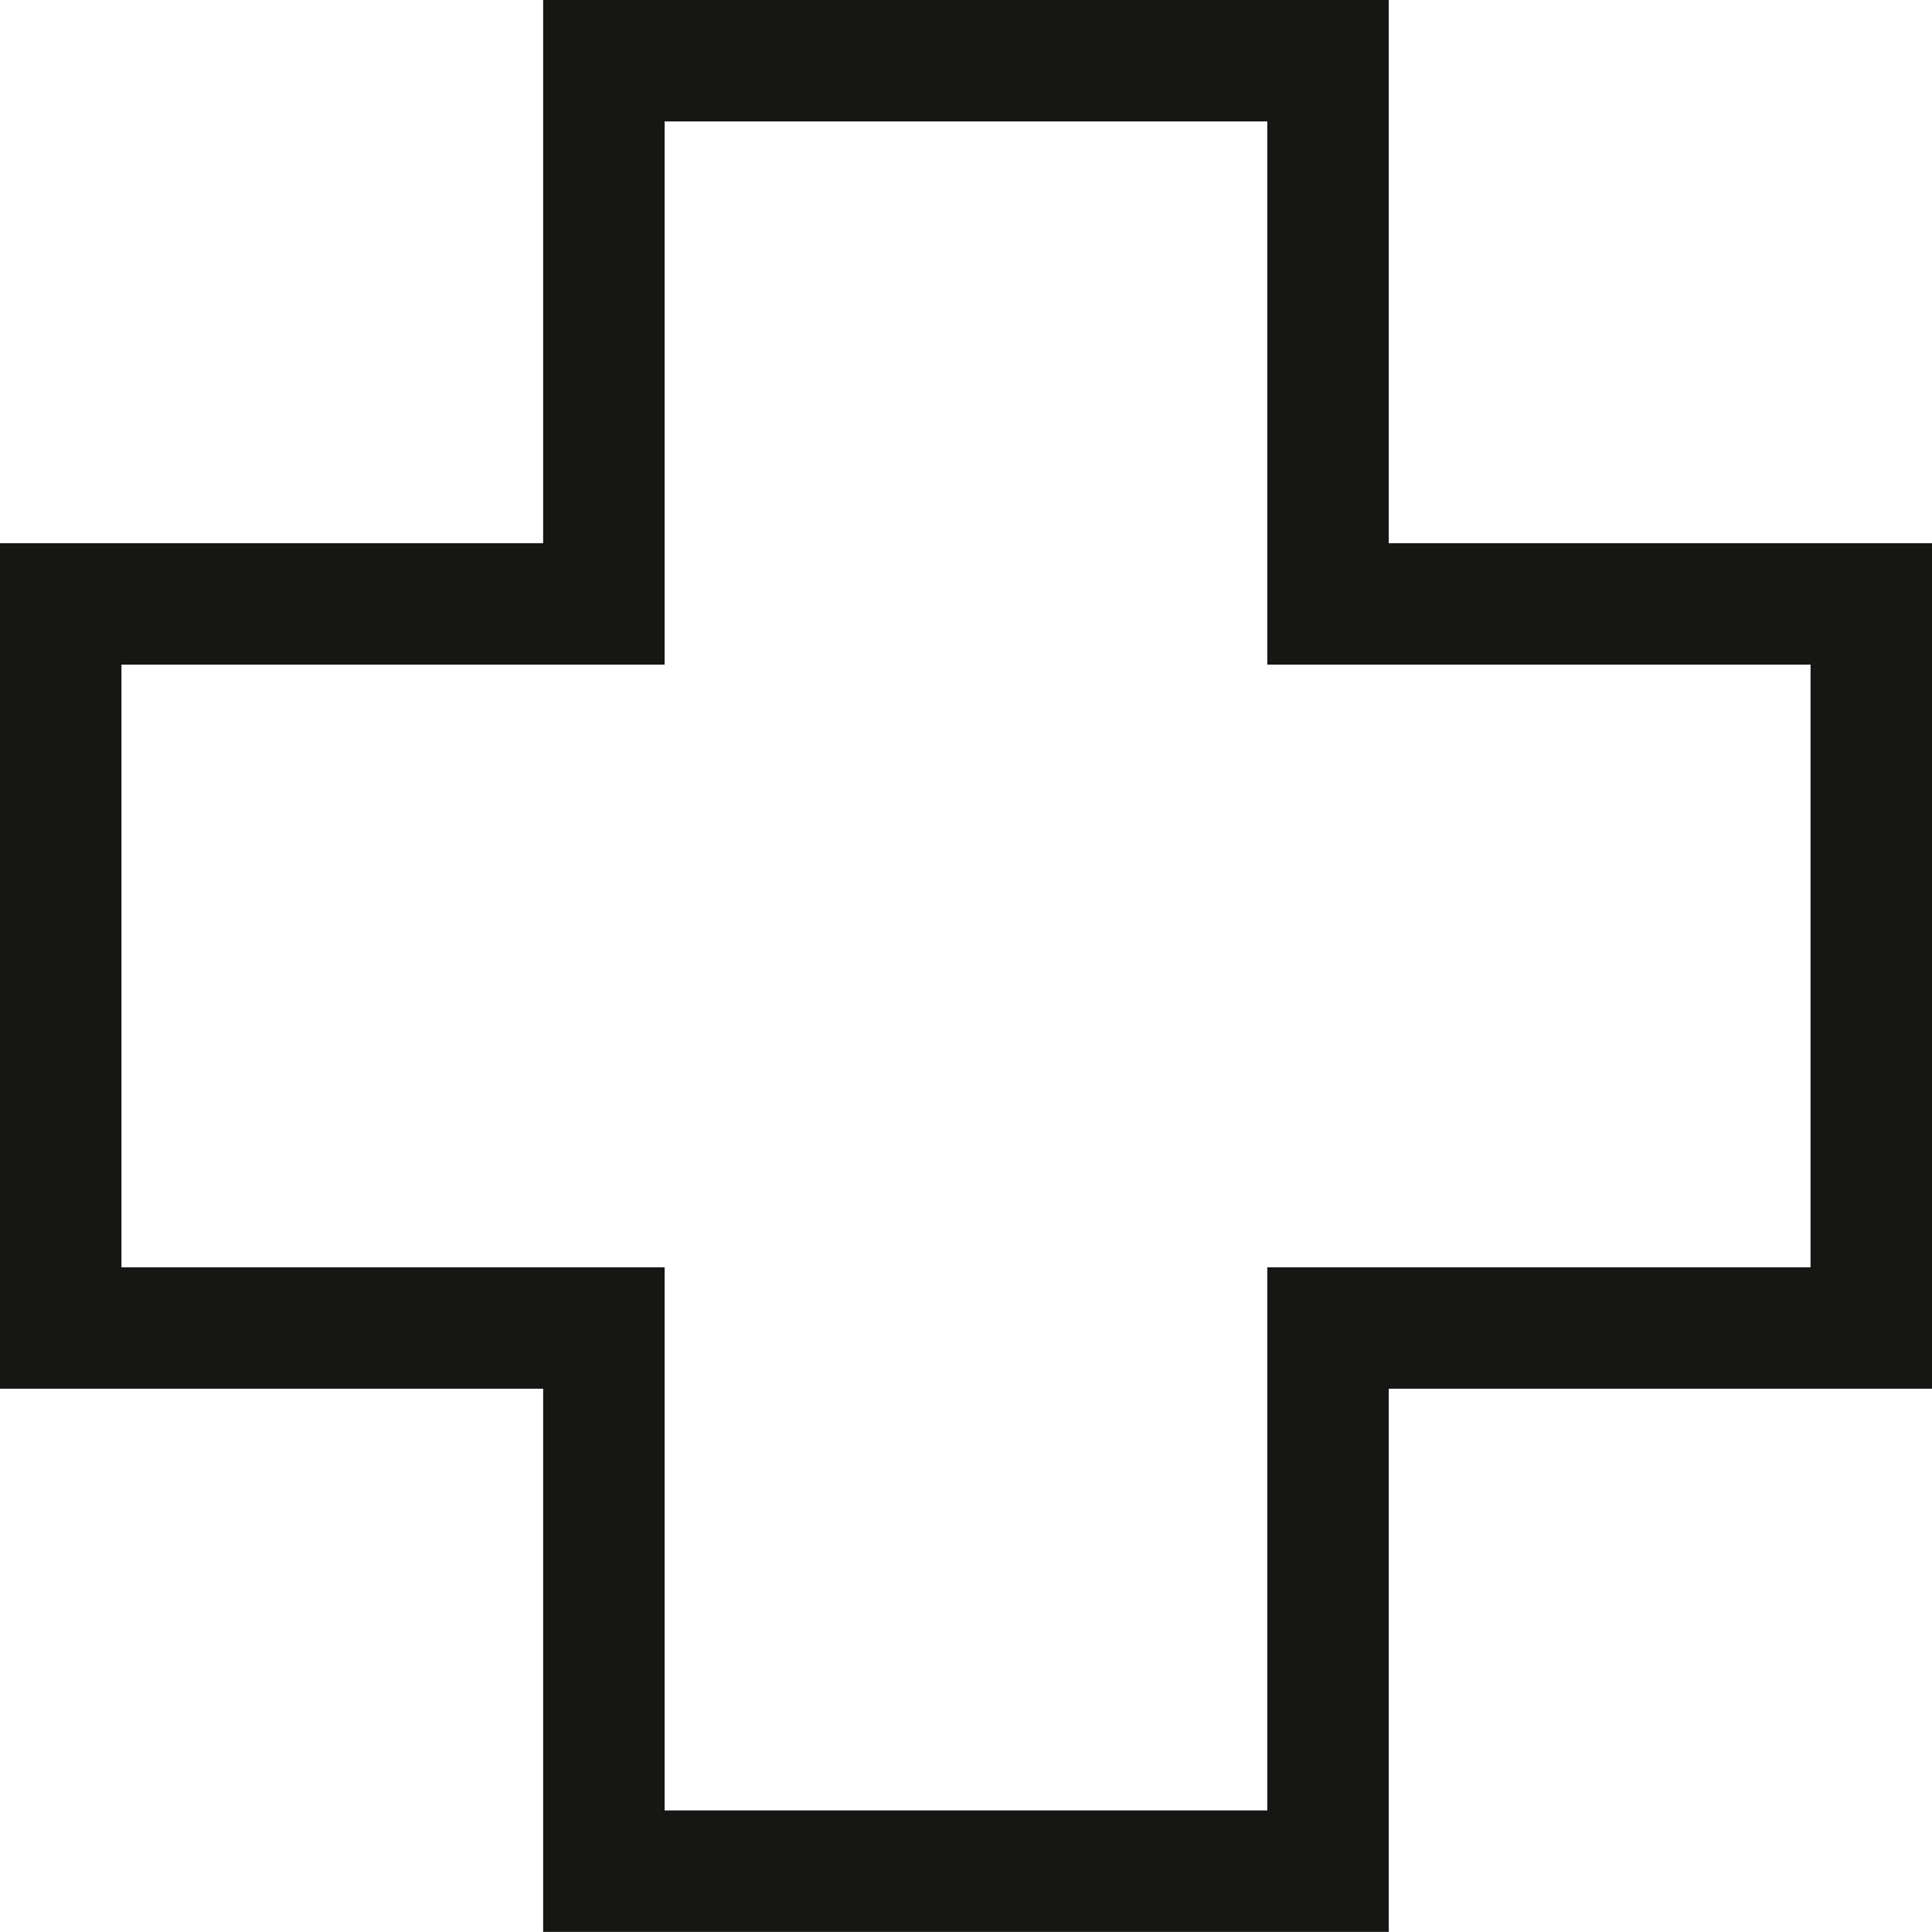 <svg xmlns="http://www.w3.org/2000/svg" width="15.907" height="15.906" viewBox="0 0 15.907 15.906">
  <path id="zdrowie_legend" d="M11.434,15.906H4.472V11.434H0V4.472H4.472V0h6.962V4.472h4.473v6.962H11.434Zm-5.962-1h4.962V10.434h4.473V5.472H10.434V1H5.472V5.472H1v4.962H5.472Z" fill="#161615"/>
</svg>
